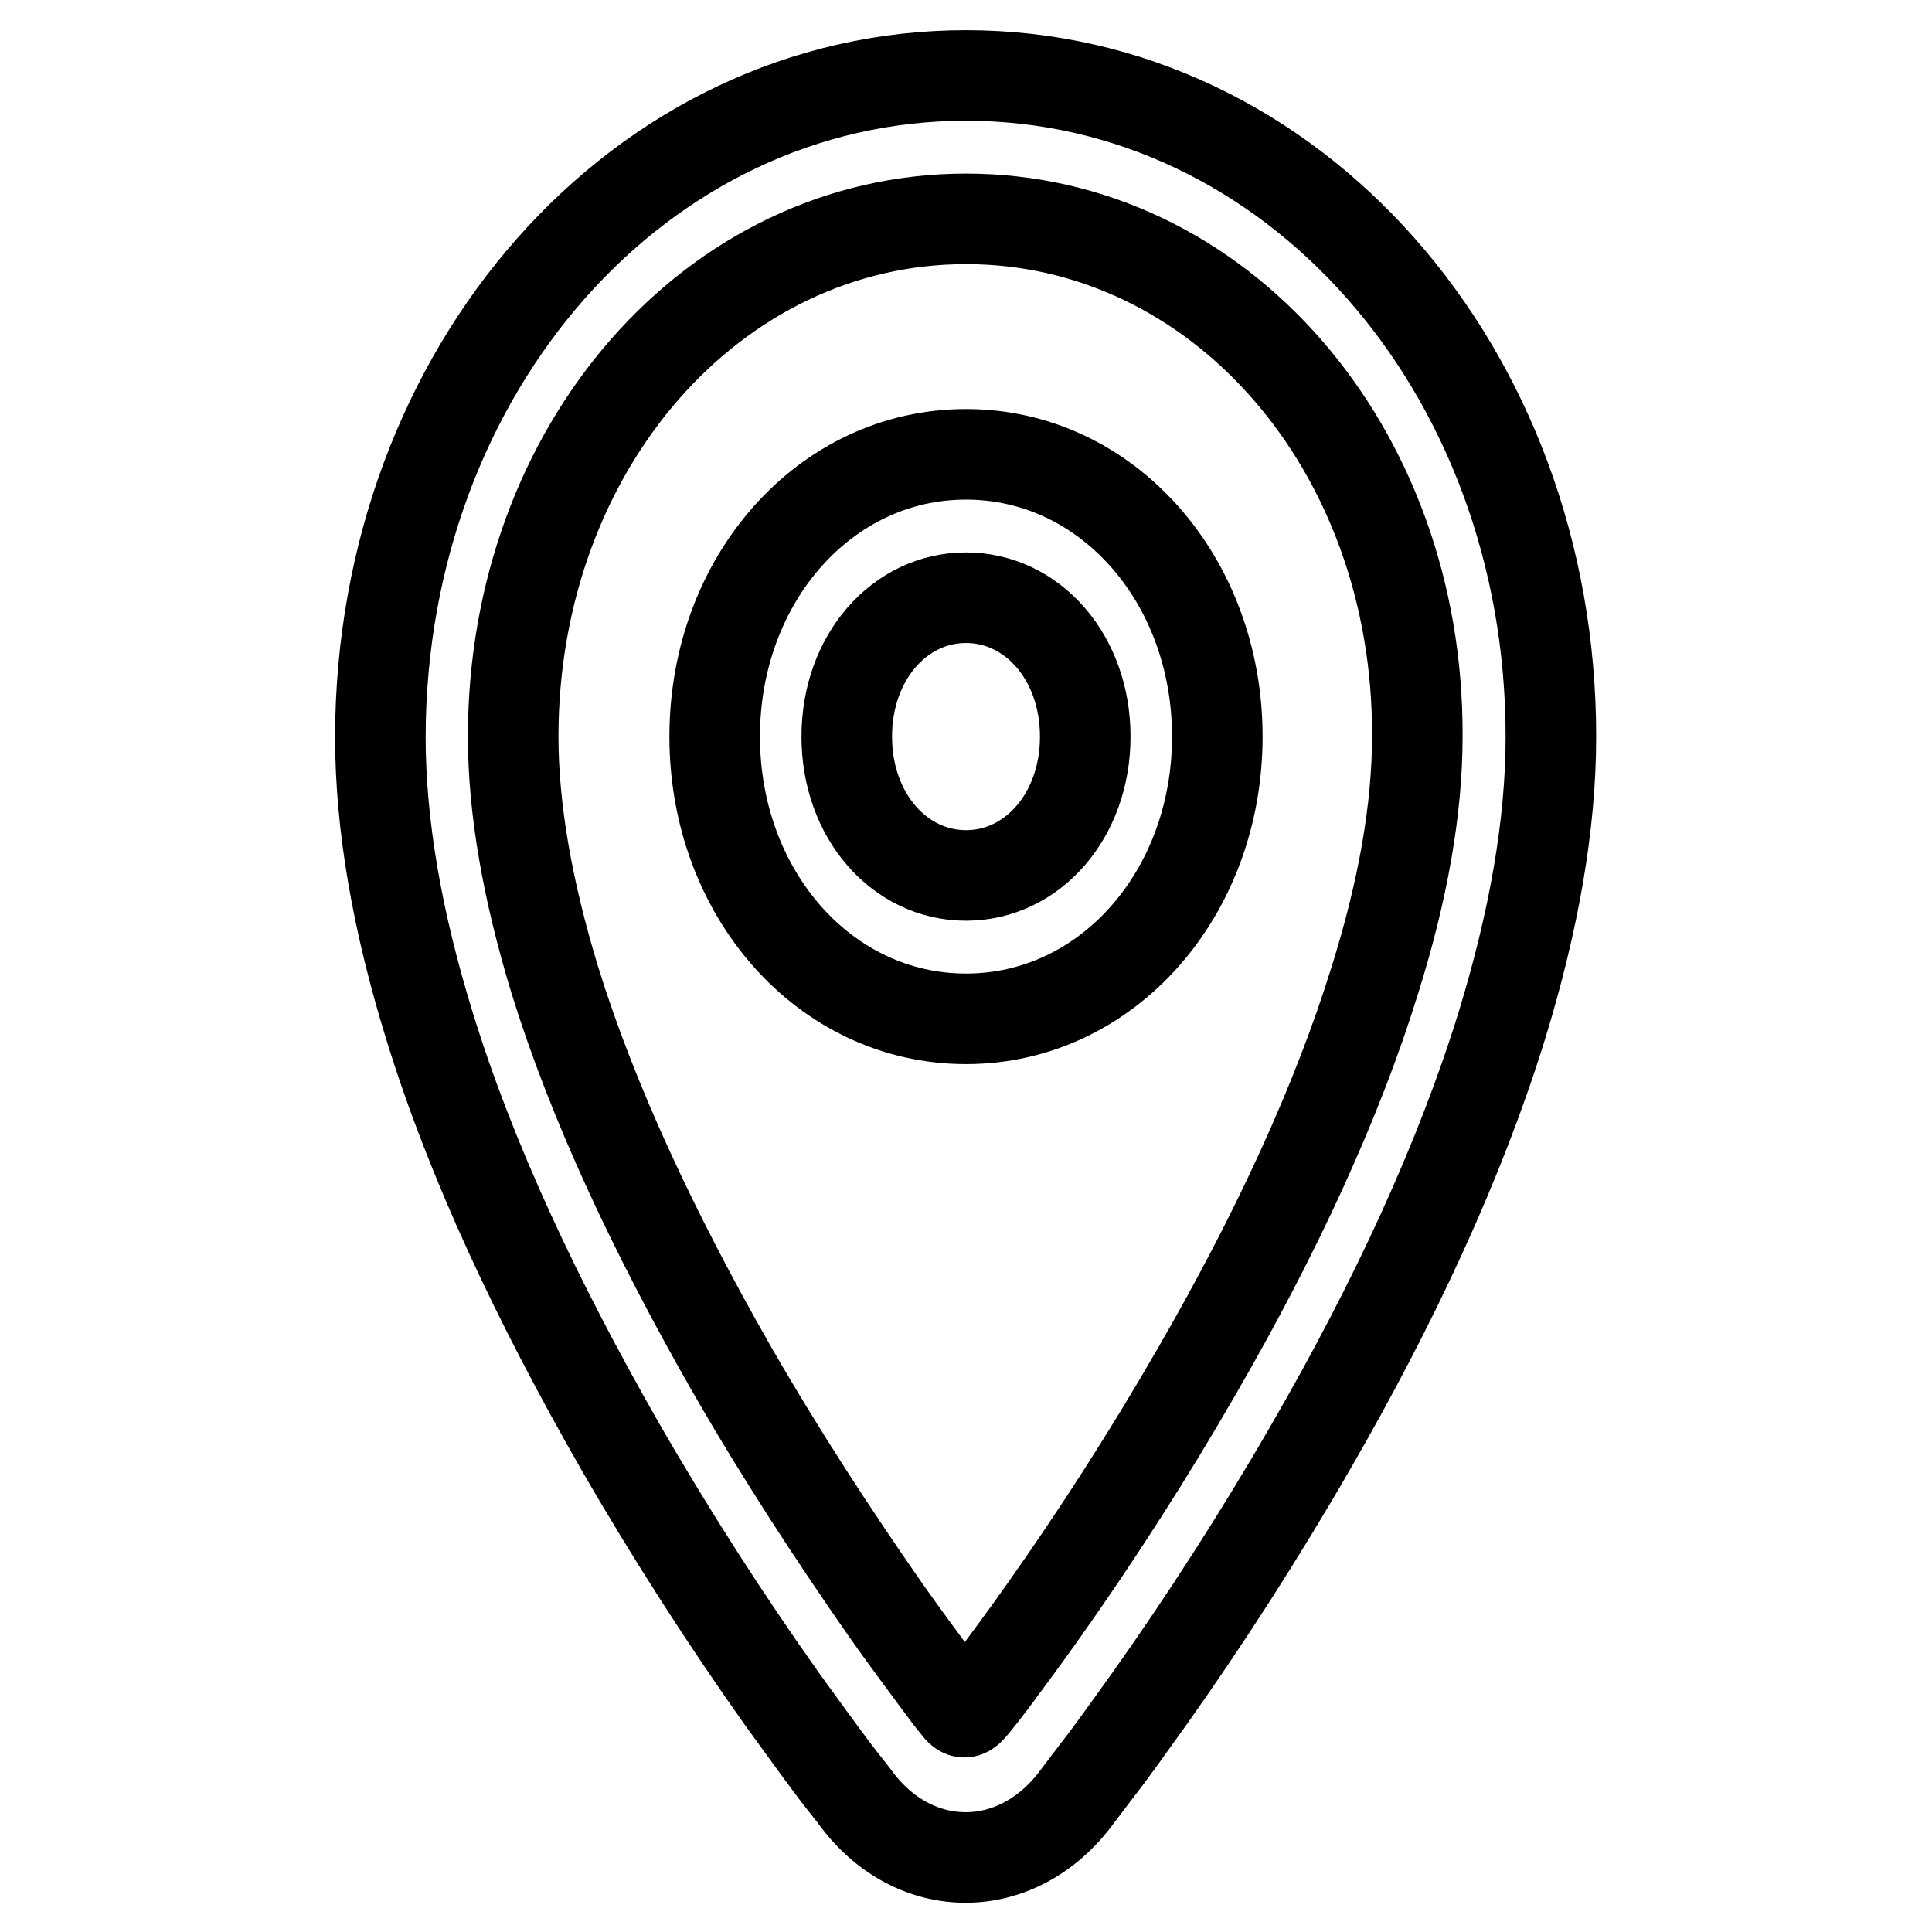 <?xml version="1.0" encoding="utf-8"?>
<!-- Svg Vector Icons : http://www.onlinewebfonts.com/icon -->
<!DOCTYPE svg PUBLIC "-//W3C//DTD SVG 1.1//EN" "http://www.w3.org/Graphics/SVG/1.1/DTD/svg11.dtd">
<svg version="1.1" xmlns="http://www.w3.org/2000/svg" xmlns:xlink="http://www.w3.org/1999/xlink" x="0px" y="0px" viewBox="0 0 256 256" enable-background="new 0 0 256 256" xml:space="preserve">
<g> <path stroke-width="12" fill-opacity="0" stroke="#000000"  d="M128,135c-18.7,0-33.3-16.6-33.3-37.4s14.6-37.4,33.3-37.4c18.7,0,33.3,16.6,33.3,37.4S146.7,135,128,135 L128,135z M128,79.2c-8.8,0-15.8,7.9-15.8,18.4c0,10.5,7,18.4,15.8,18.4c8.8,0,15.8-7.9,15.8-18.4C143.8,87.1,136.8,79.2,128,79.2 L128,79.2z M199,135.9c-5.5,17.8-14.2,36.6-25.3,55.8c-6.8,11.8-14.1,23.1-21.4,33.4c-2.6,3.6-4.9,6.9-7.1,9.7 c-1.3,1.7-2.2,2.9-2.5,3.3c-7.9,10.7-21.5,10.6-29.2,0.3c-0.5-0.7-1.5-1.9-2.8-3.6c-2.1-2.8-4.5-6.1-7.1-9.7 c-7.3-10.3-14.6-21.6-21.4-33.4c-11-19.2-19.8-37.9-25.3-55.8c-4.2-13.6-6.5-26.4-6.5-38.3C50.5,48.9,84.8,10,128,10 c43.2,0,77.5,38.9,77.5,87.6C205.5,109.4,203.2,122.2,199,135.9L199,135.9z M128,29c-33.4,0-60,30.2-60,68.6 c0,9.6,1.9,20.4,5.5,32.2c5,16.2,13.2,33.7,23.5,51.7c6.5,11.3,13.5,22,20.4,31.9c2.4,3.4,4.7,6.5,6.7,9.2c1.2,1.6,2,2.7,2.6,3.4 c0.9,1.2,1.3,1.2,2.4-0.2c0.4-0.5,1.3-1.6,2.5-3.2c2-2.7,4.3-5.8,6.7-9.2c7-9.9,13.9-20.6,20.4-31.9c10.4-18,18.5-35.5,23.5-51.7 c3.7-11.8,5.6-22.6,5.6-32.2C188,59.2,161.4,29,128,29L128,29z"/></g>
</svg>